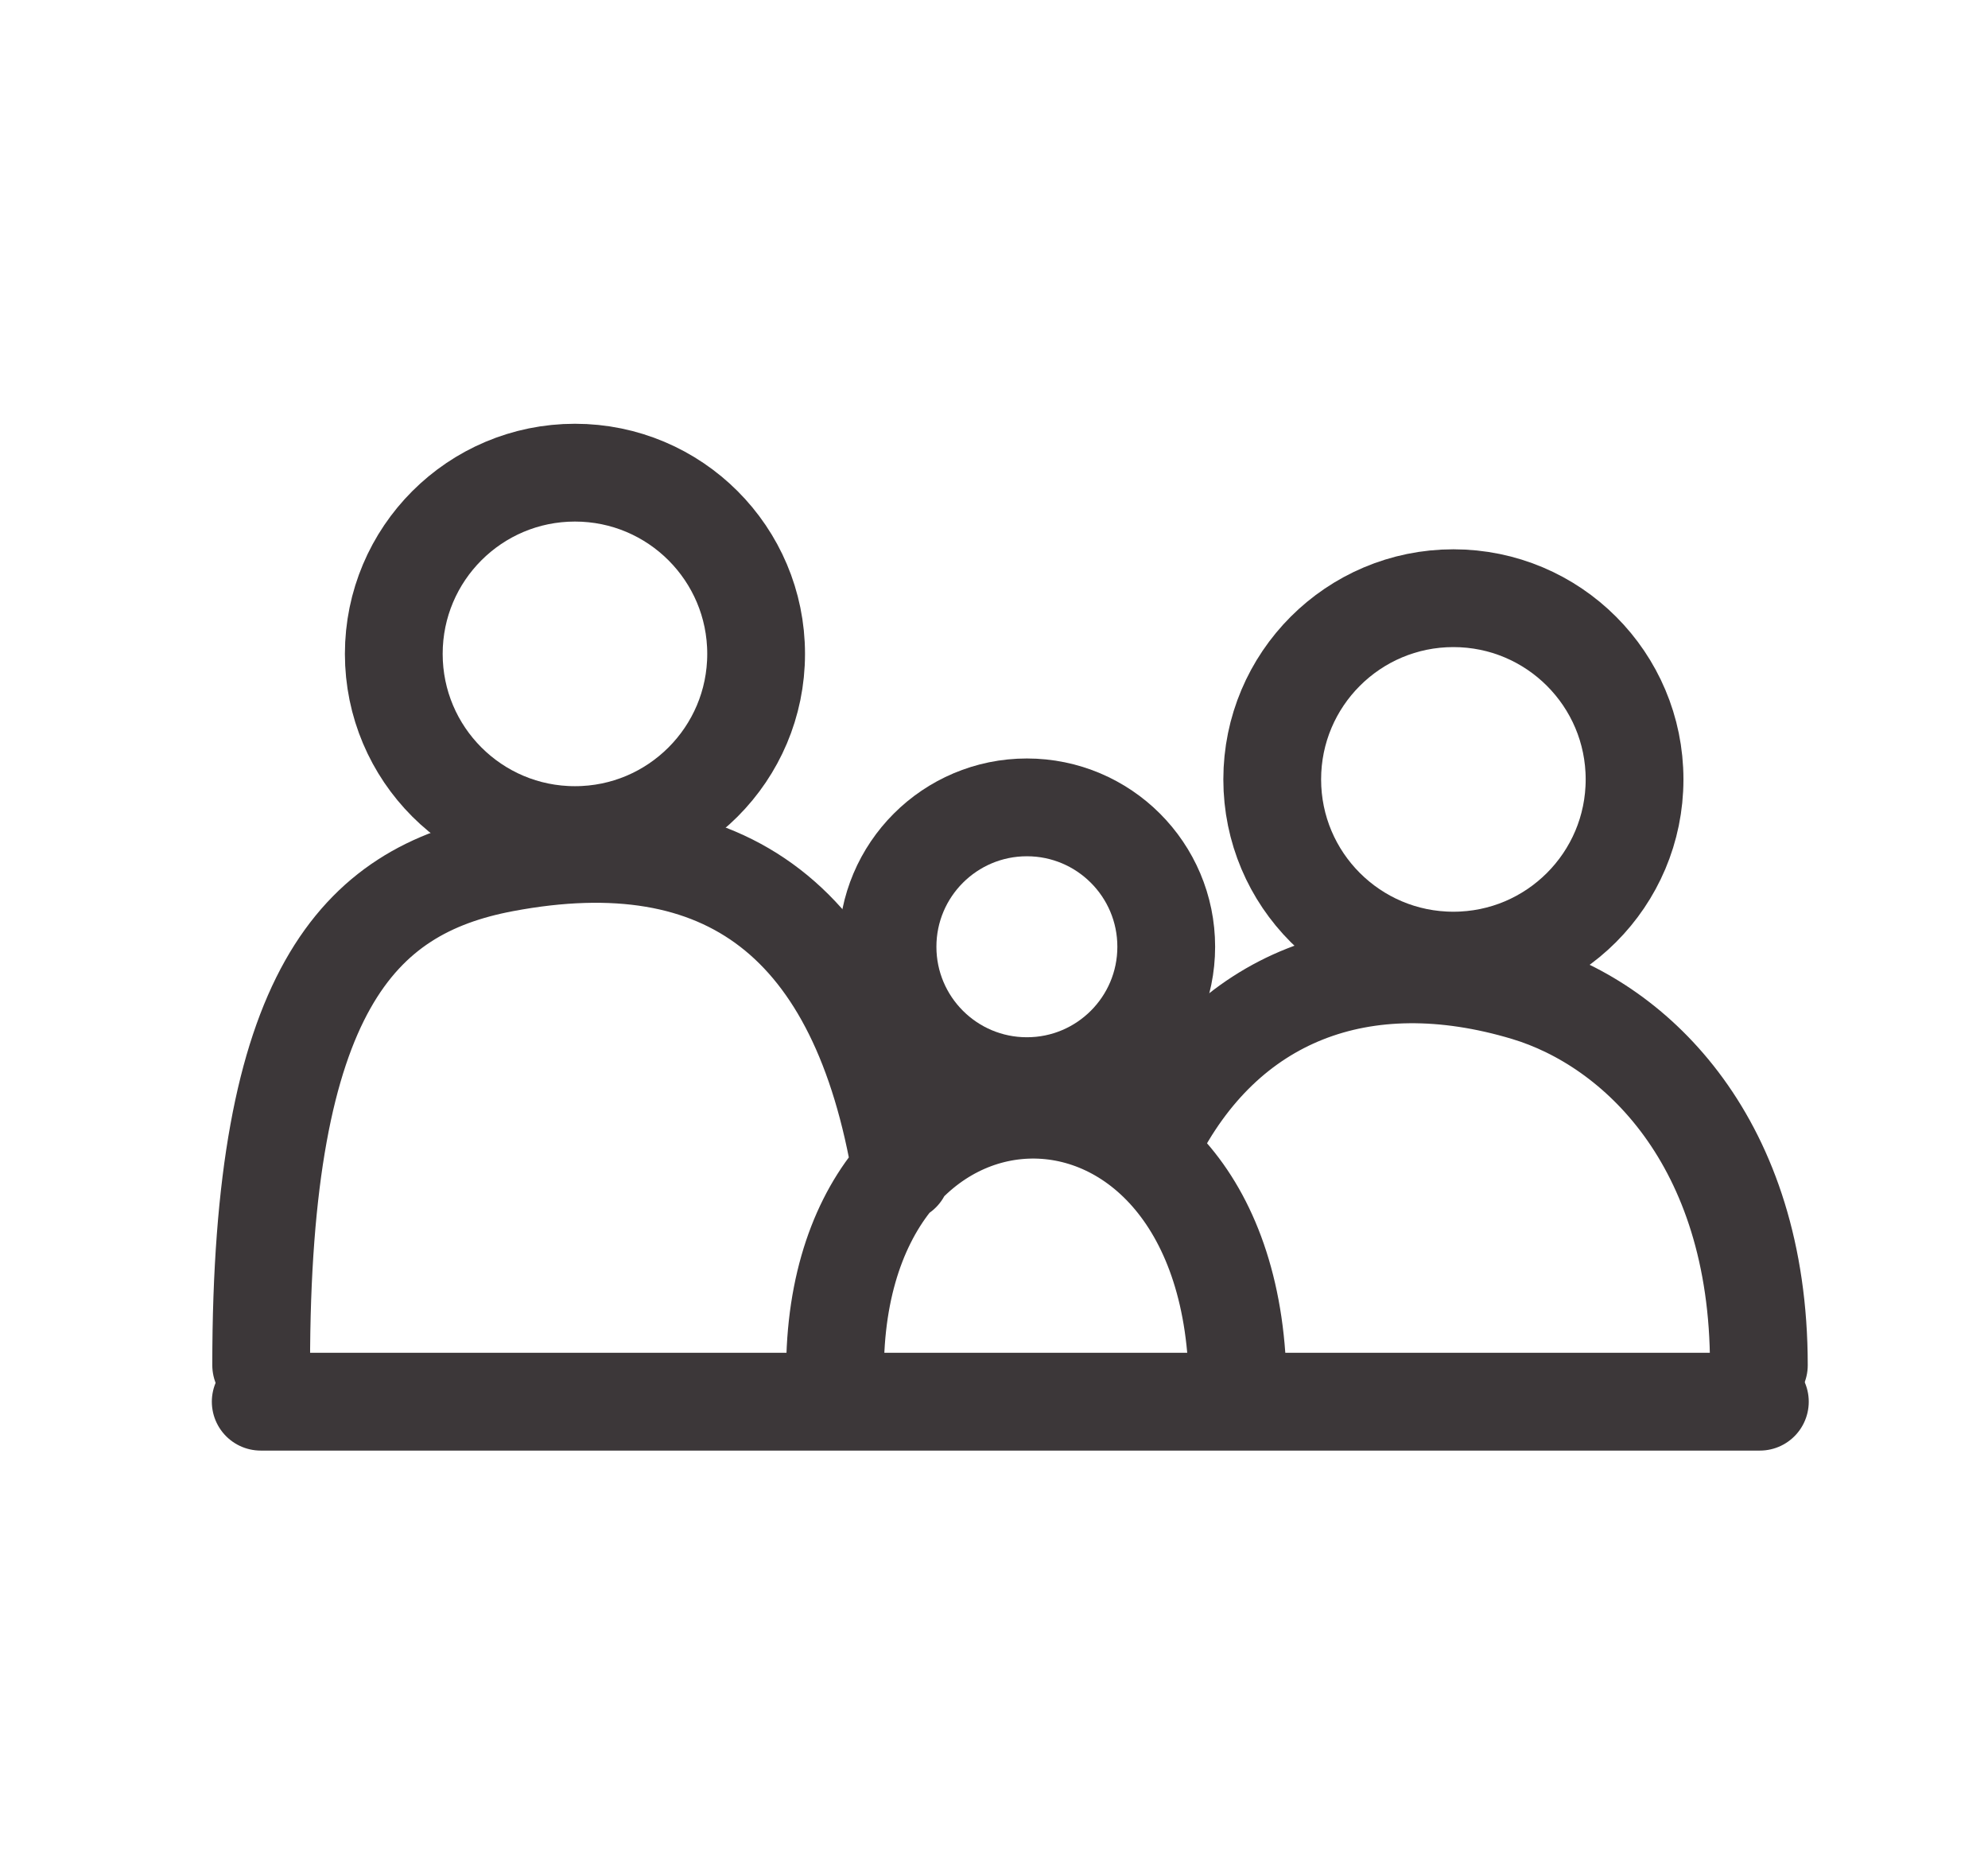 <svg width="61" height="57" viewBox="0 0 61 57" fill="none" xmlns="http://www.w3.org/2000/svg">
<path d="M25.634 42.667C25.172 31.334 37.979 31 37.979 42.667M8.014 41.88C8.014 30.436 10.973 27.324 15.467 26.477C22.275 25.194 26.373 28.278 27.657 35.979M35.358 35.024C37.58 30.563 41.812 28.931 46.827 30.436C50.196 31.447 53.969 35.024 53.969 41.88" stroke="#3C3739" stroke-width="3" stroke-linecap="round"/>
<circle cx="17.642" cy="20.059" r="5.559" stroke="#3C3739" stroke-width="3"/>
<circle cx="44.596" cy="23.91" r="5.559" stroke="#3C3739" stroke-width="3"/>
<circle cx="31.509" cy="29.044" r="4.276" stroke="#3C3739" stroke-width="3"/>
<path d="M8 43H54" stroke="#3C3739" stroke-width="3" stroke-linecap="round"/>
</svg>
